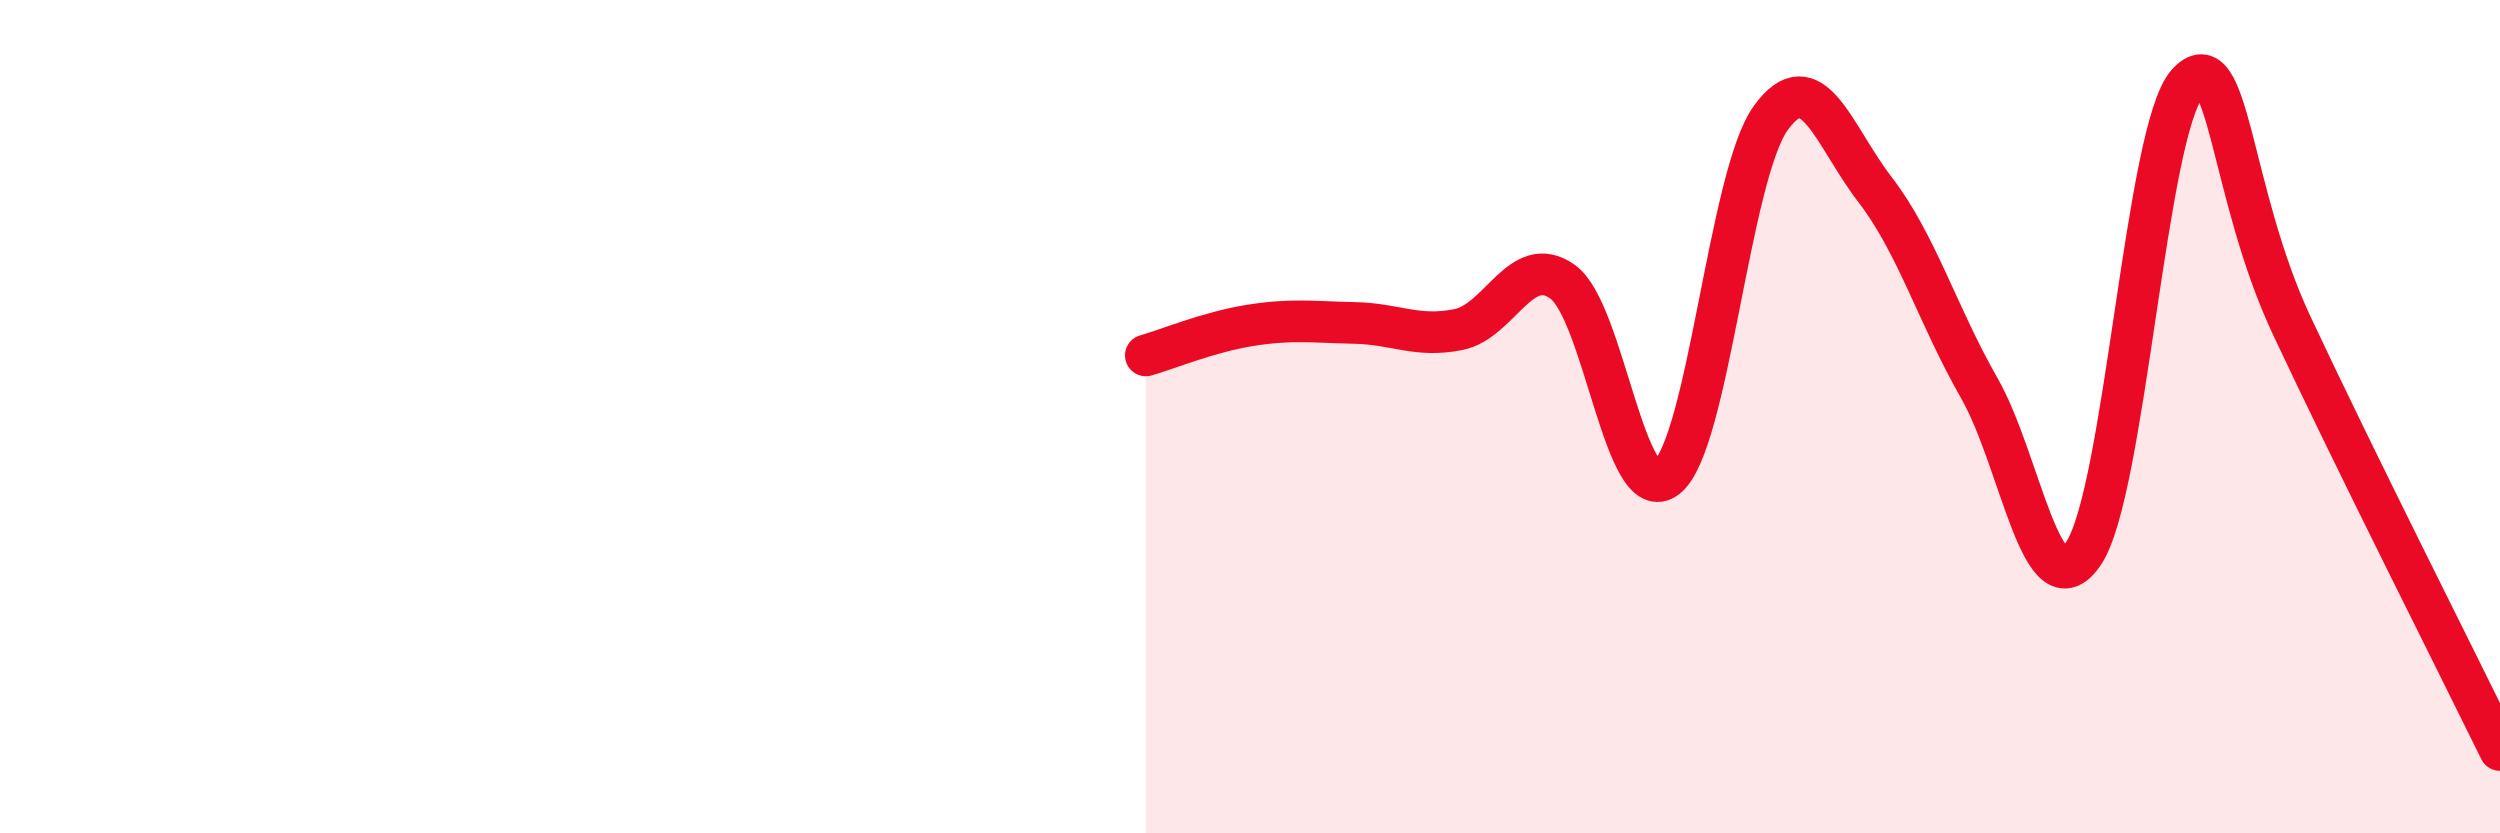 
    <svg width="60" height="20" viewBox="0 0 60 20" xmlns="http://www.w3.org/2000/svg">
      <path
        d="M 27.5,8.53 C 28,8.39 29,7.97 30,7.81 C 31,7.65 31.5,7.73 32.5,7.75 C 33.5,7.77 34,8.11 35,7.91 C 36,7.71 36.5,6.05 37.5,6.76 C 38.5,7.47 39,12.25 40,11.46 C 41,10.67 41.5,4.21 42.5,2.83 C 43.5,1.45 44,3.25 45,4.55 C 46,5.85 46.5,7.56 47.5,9.31 C 48.5,11.06 49,14.75 50,13.29 C 51,11.83 51.5,3.1 52.5,2 C 53.5,0.9 53.5,4.61 55,7.81 C 56.5,11.01 59,15.96 60,18L60 20L27.5 20Z"
        fill="#EB0A25"
        opacity="0.1"
        stroke-linecap="round"
        stroke-linejoin="round"
      />
      <path
        d="M 27.5,8.53 C 28,8.39 29,7.97 30,7.81 C 31,7.65 31.5,7.73 32.5,7.75 C 33.5,7.77 34,8.11 35,7.91 C 36,7.71 36.5,6.05 37.5,6.76 C 38.5,7.47 39,12.25 40,11.46 C 41,10.67 41.5,4.21 42.5,2.83 C 43.5,1.45 44,3.25 45,4.55 C 46,5.85 46.5,7.56 47.5,9.31 C 48.5,11.06 49,14.75 50,13.29 C 51,11.83 51.5,3.1 52.5,2 C 53.5,0.9 53.5,4.61 55,7.81 C 56.5,11.01 59,15.96 60,18"
        stroke="#EB0A25"
        stroke-width="1"
        fill="none"
        stroke-linecap="round"
        stroke-linejoin="round"
      />
    </svg>
  